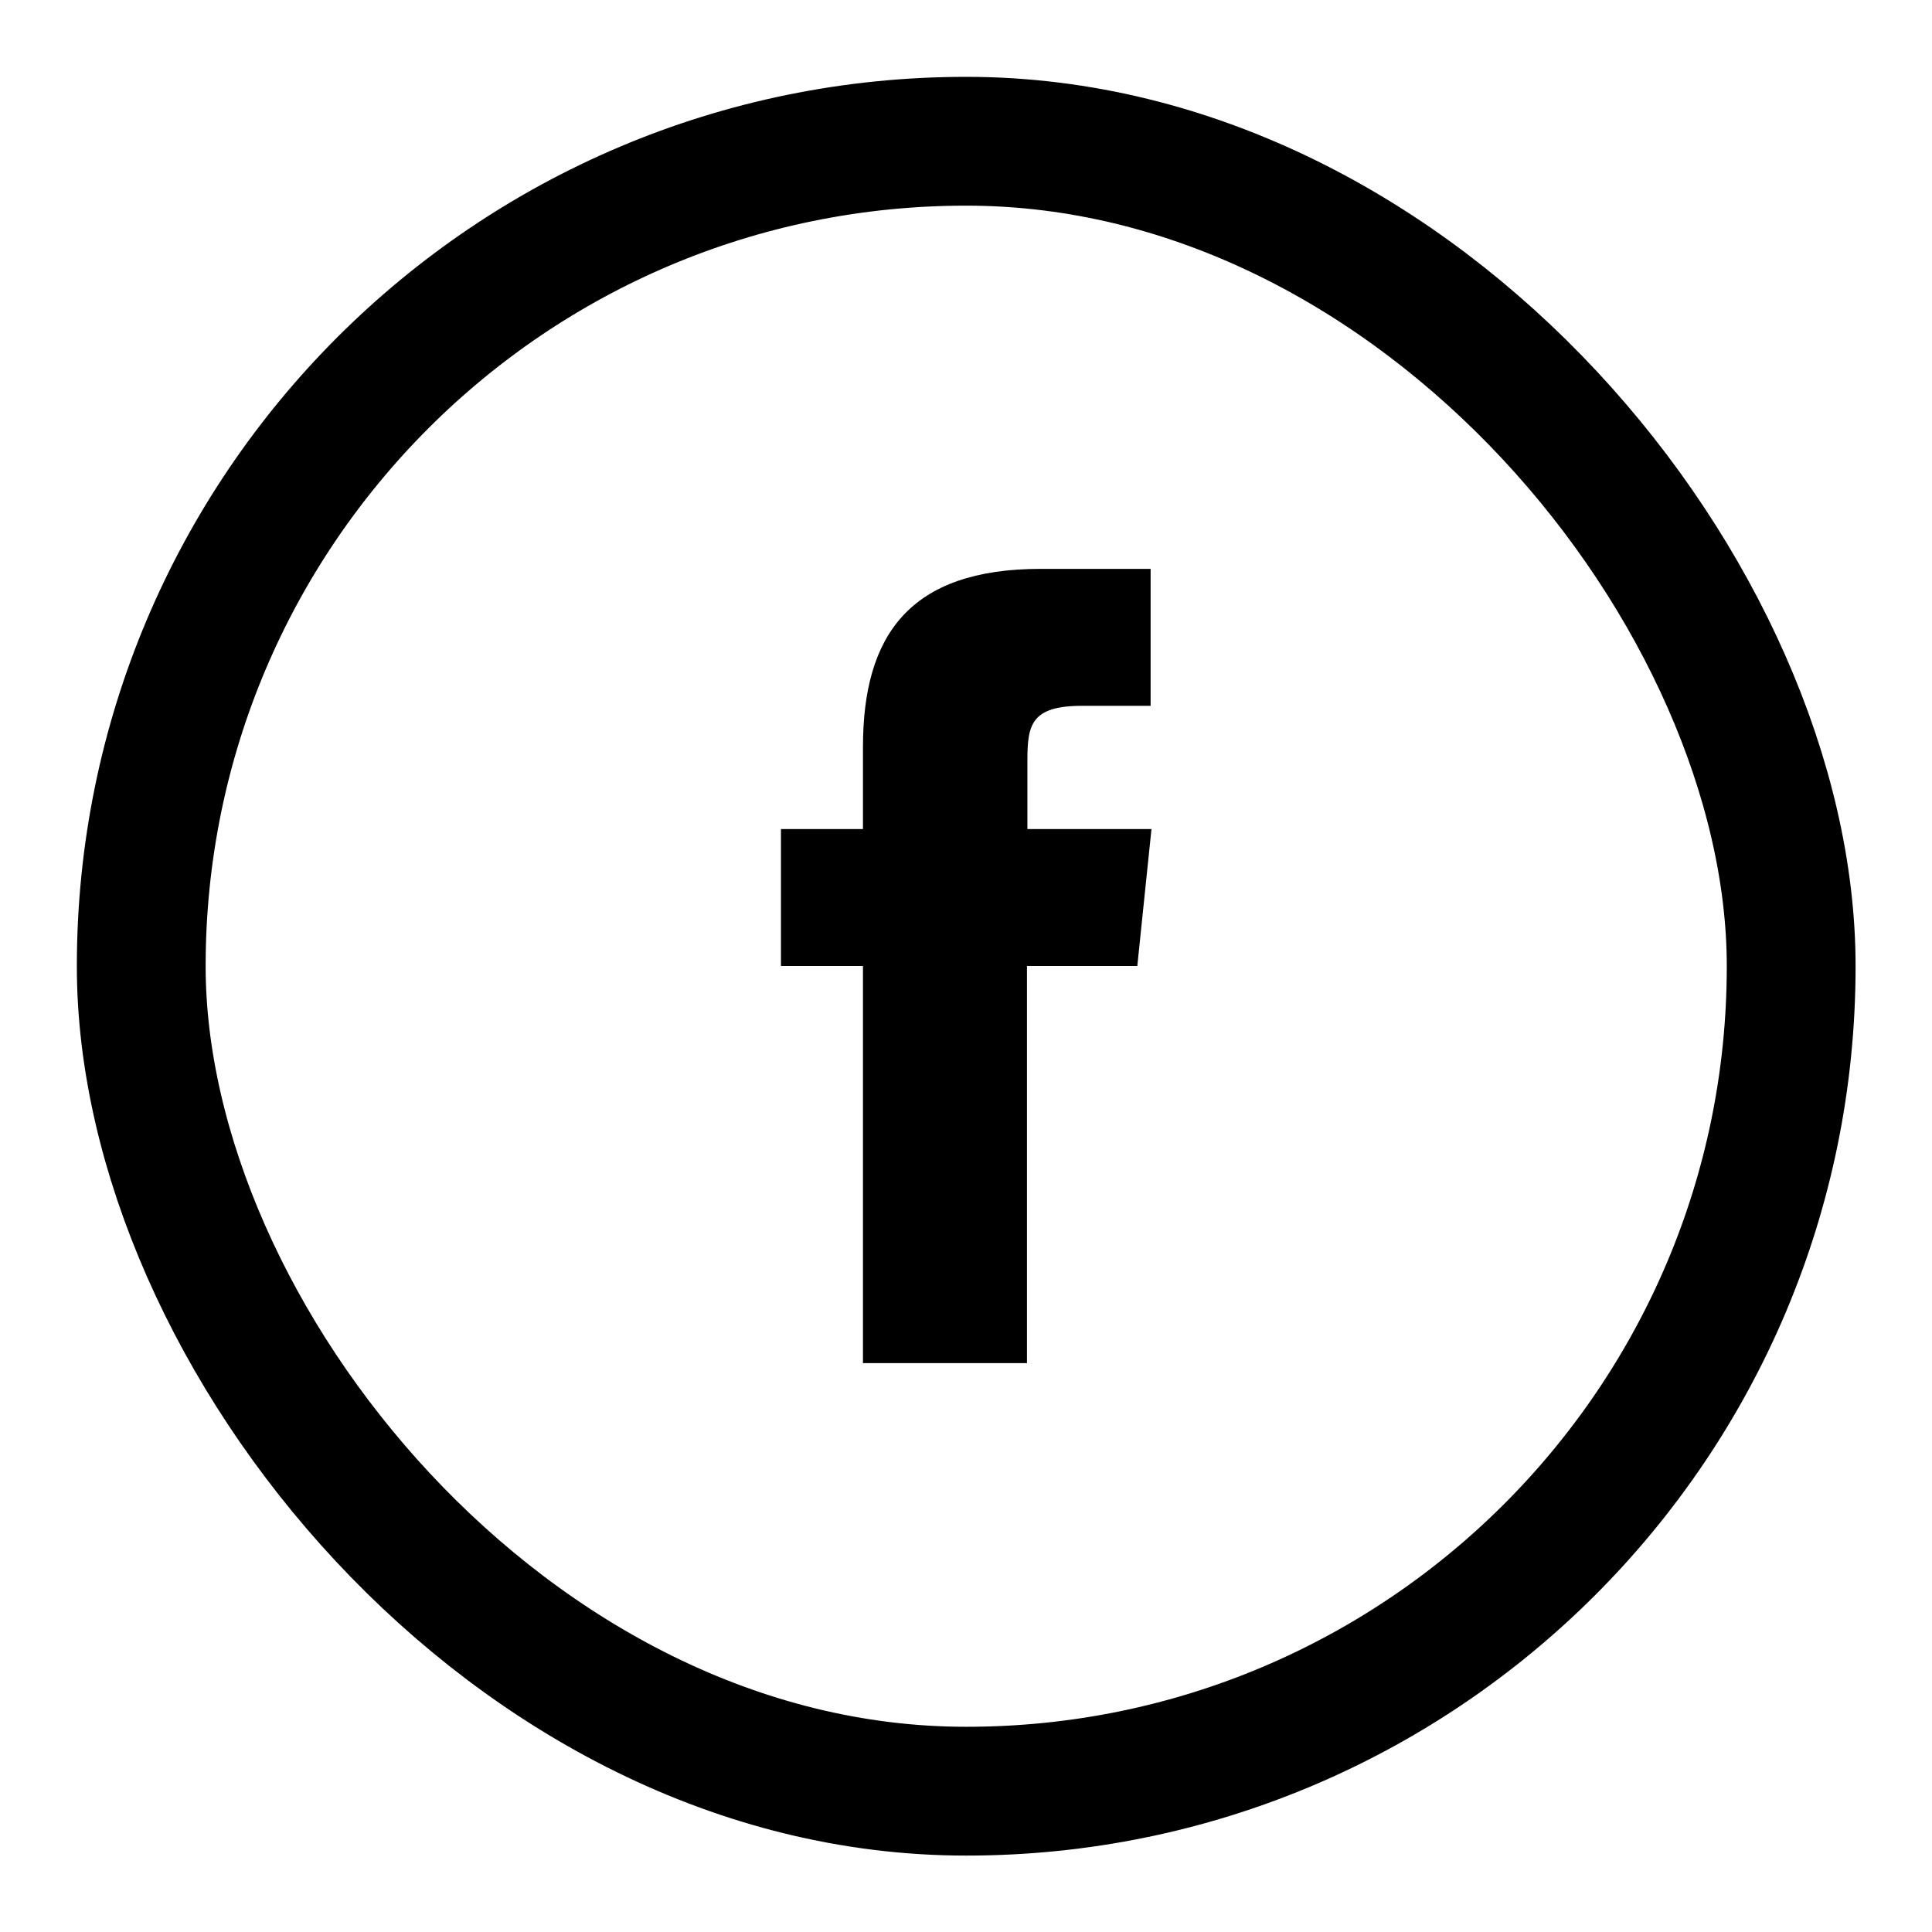 <svg xmlns="http://www.w3.org/2000/svg" width="45" height="45" viewBox="0 0 45 45"><defs><style>.a,.b{fill:none}.a{stroke:#000;stroke-miterlimit:10;stroke-width:3px}</style></defs><rect class="a" x="3.29" y="3.29" width="38.43" height="38.43" rx="19.21"/><path d="M23.92 31.75H20.1V22.5h-1.91v-3.19h1.91V17.4c0-2.6 1.08-4.15 4.14-4.15h2.56v3.19h-1.6c-1.19 0-1.27.45-1.27 1.28v1.59h2.89l-.33 3.19h-2.57z"/><path class="b" d="M0 0h45v45H0z"/></svg>
